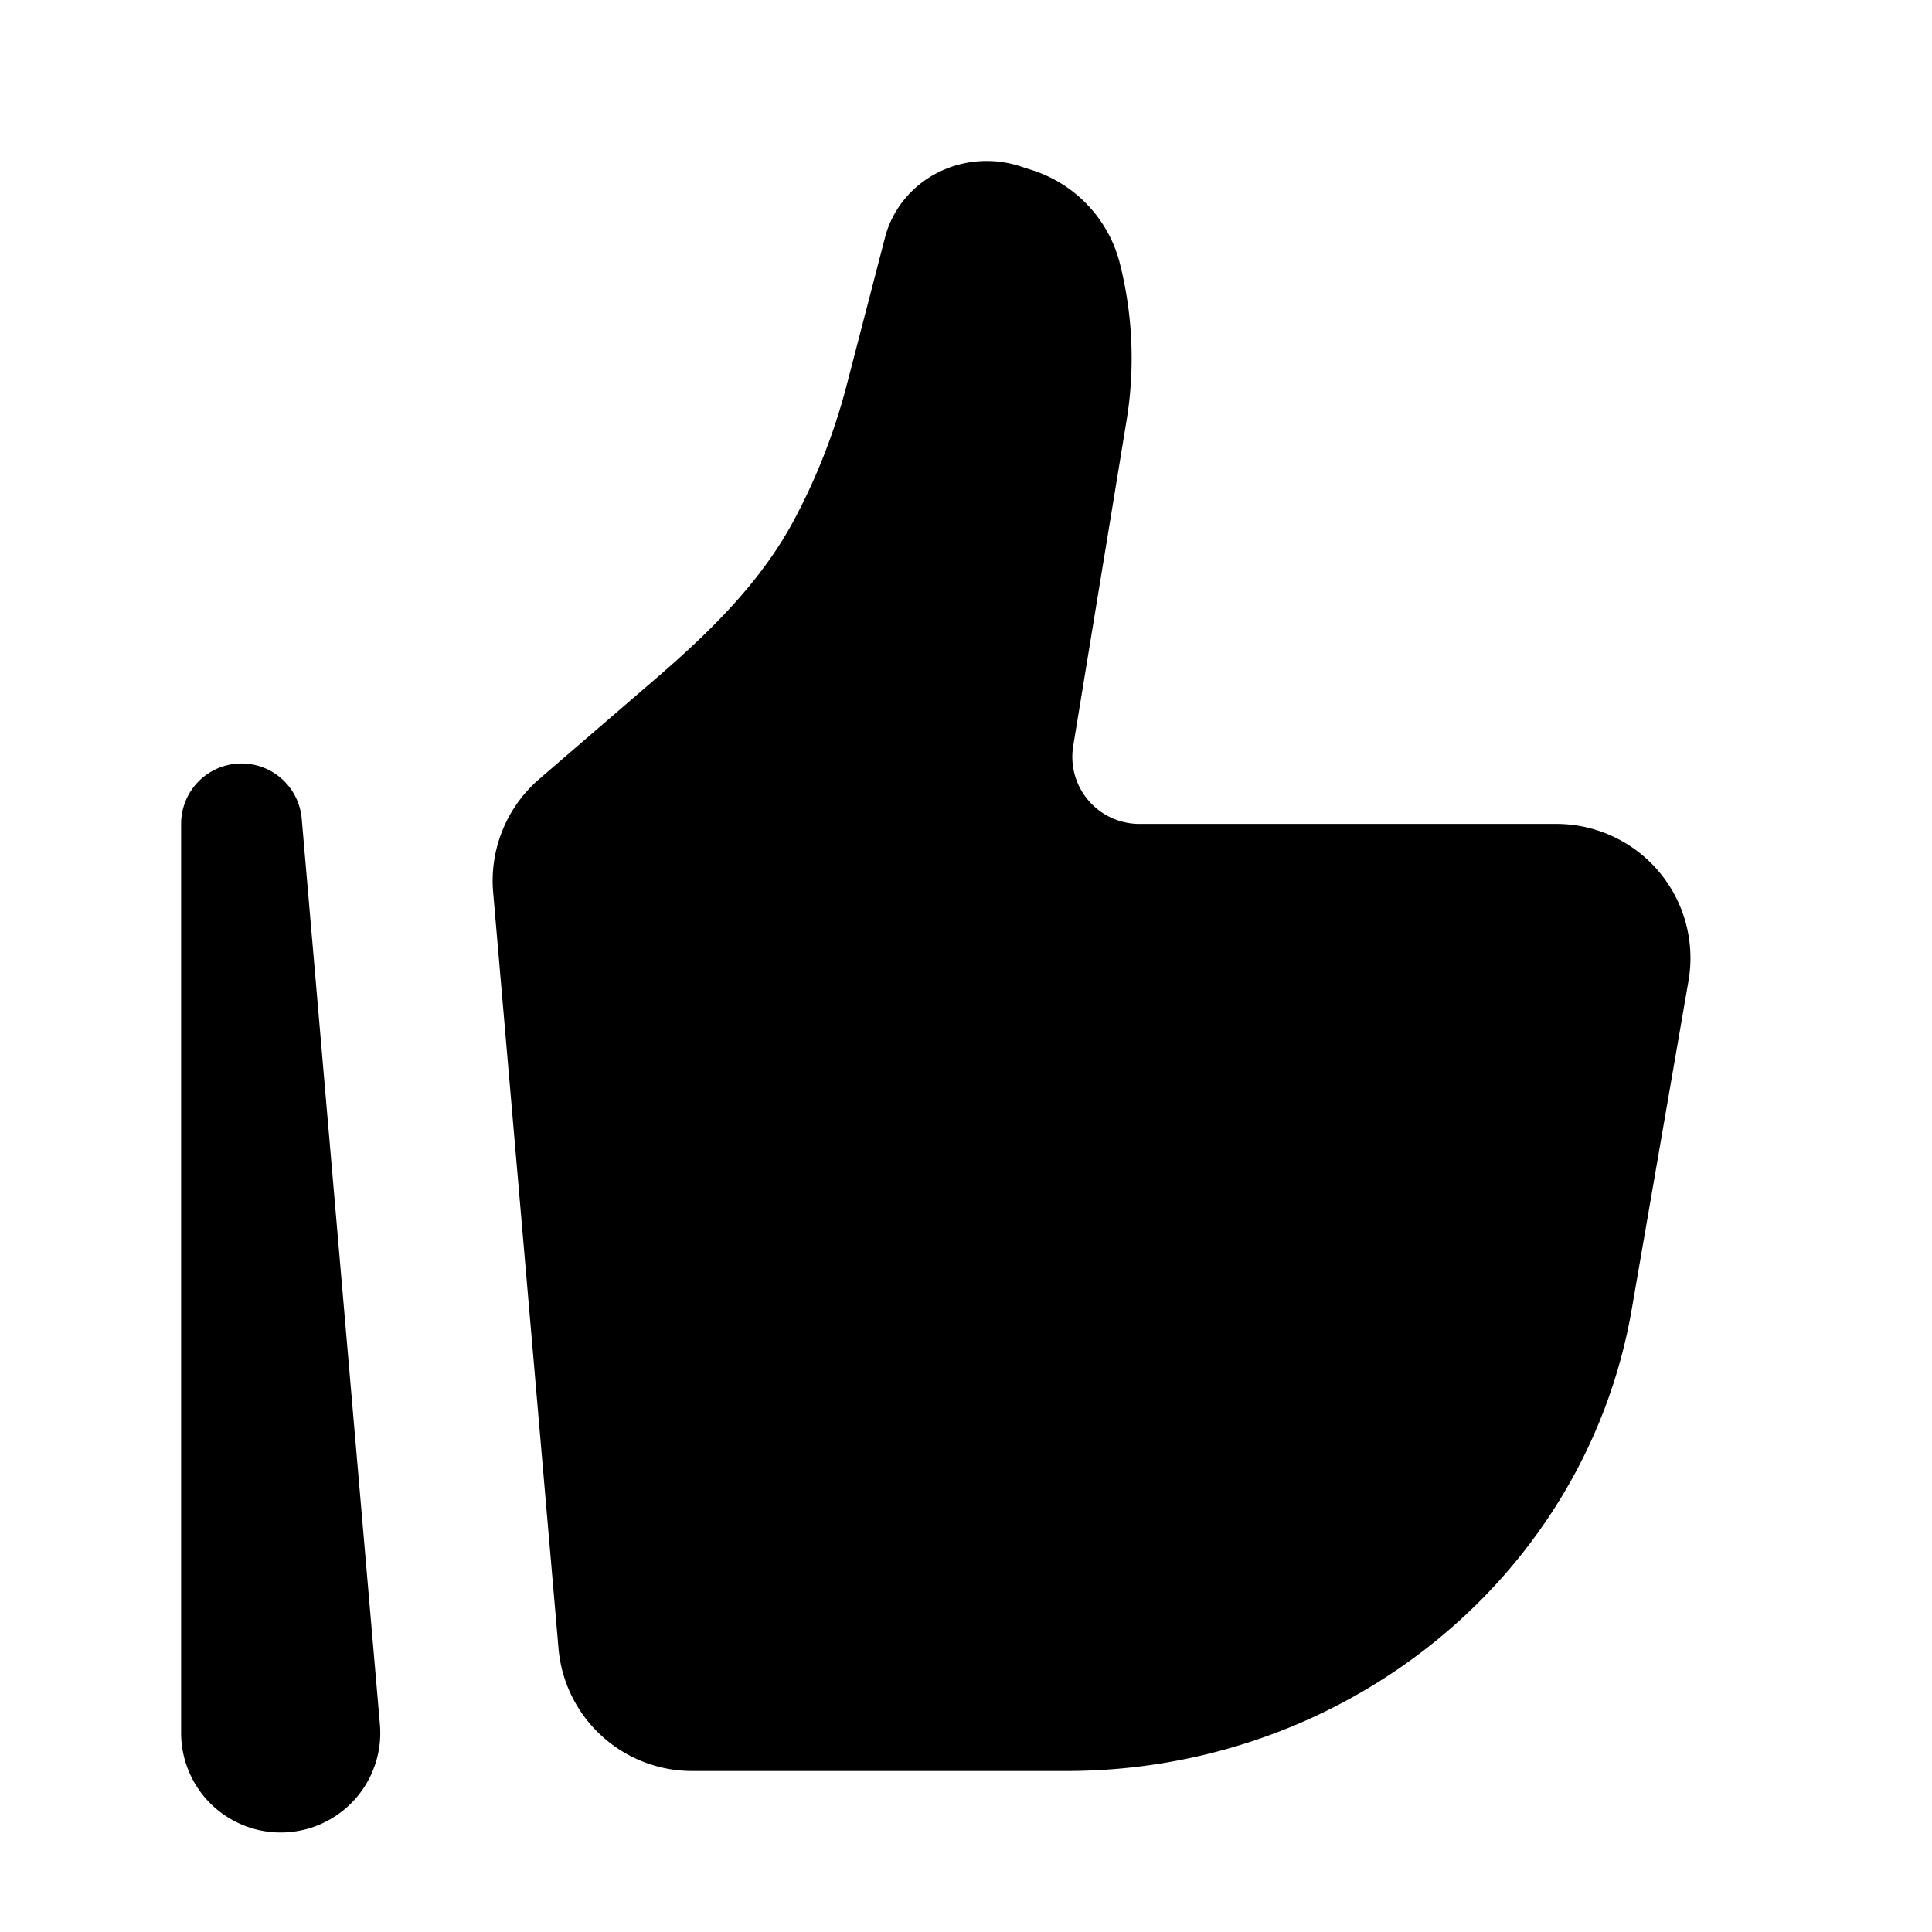 <svg xmlns="http://www.w3.org/2000/svg" viewBox="0 0 24 24"><path fill="currentColor" d="m20.27 16.265.705-4.08a1.666 1.666 0 0 0-1.64-1.95h-5.181a.833.833 0 0 1-.822-.969l.663-4.045a4.8 4.8 0 0 0-.09-1.973 1.64 1.64 0 0 0-1.092-1.137l-.145-.047a1.35 1.35 0 0 0-.994.068c-.34.164-.588.463-.68.818l-.476 1.834a7.6 7.6 0 0 1-.656 1.679c-.415.777-1.057 1.4-1.725 1.975l-1.439 1.24a1.67 1.67 0 0 0-.572 1.406l.812 9.393A1.666 1.666 0 0 0 8.597 22h4.648c3.482 0 6.453-2.426 7.025-5.735"/><path fill="currentColor" fill-rule="evenodd" d="M2.968 9.485a.75.75 0 0 1 .78.685l.97 11.236a1.237 1.237 0 1 1-2.468.107V10.234a.75.75 0 0 1 .718-.749" clip-rule="evenodd"/></svg>